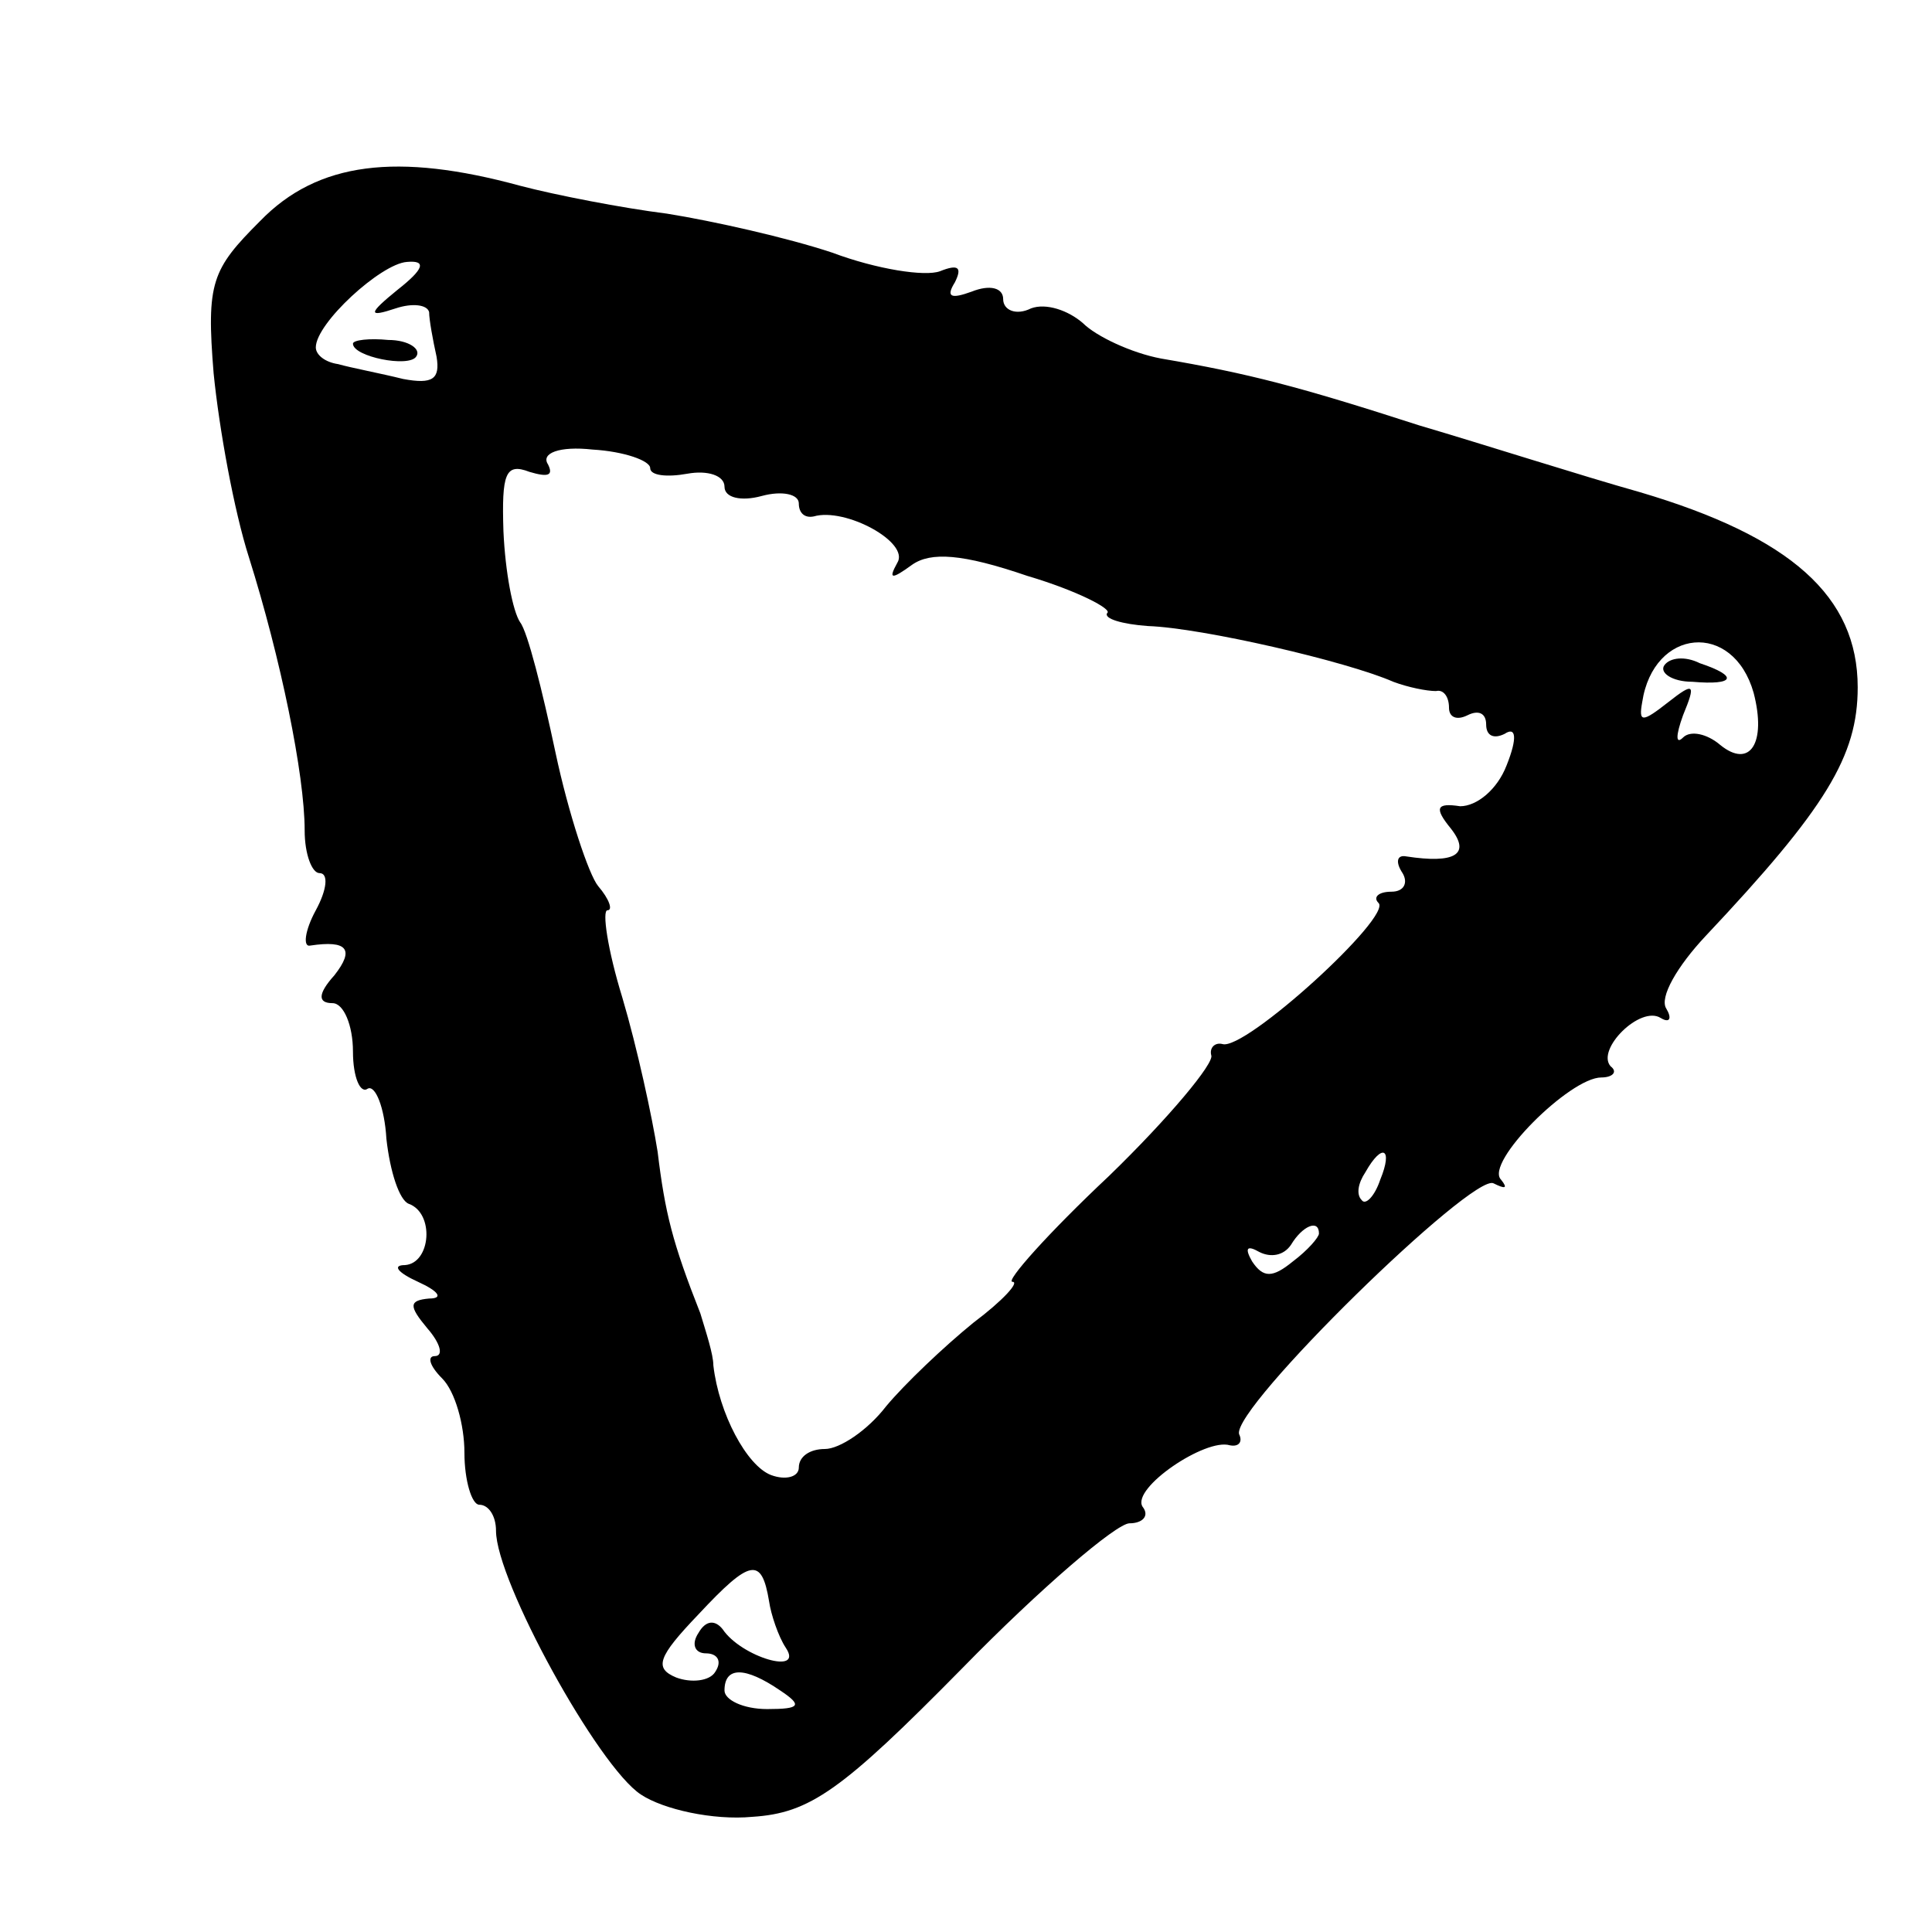 <?xml version="1.0" standalone="no"?>
<!DOCTYPE svg PUBLIC "-//W3C//DTD SVG 20010904//EN"
 "http://www.w3.org/TR/2001/REC-SVG-20010904/DTD/svg10.dtd">
<svg version="1.0" xmlns="http://www.w3.org/2000/svg"
 width="104pt" height="104pt" viewBox="0 0 104 104"
 preserveAspectRatio="xMidYMid meet">
<g transform="translate(0,104) scale(0.1,-0.1)"
fill="#000000" stroke="none">
<path d="M140 921 c-26 -26 -29 -33 -25 -82 3 -30 11 -74 19 -99 17 -54 30
-117 30 -147 0 -13 4 -23 8 -23 5 0 4 -9 -2 -20 -6 -11 -7 -20 -3 -19 20 3 24
-2 13 -16 -9 -10 -9 -15 -1 -15 6 0 11 -12 11 -26 0 -14 4 -23 8 -20 4 2 9
-10 10 -27 2 -18 7 -33 12 -35 14 -5 12 -32 -2 -33 -7 0 -4 -4 7 -9 11 -5 14
-9 6 -9 -11 -1 -11 -4 -1 -16 7 -8 9 -15 4 -15 -4 0 -3 -5 4 -12 7 -7 12 -25
12 -40 0 -15 4 -28 8 -28 5 0 9 -6 9 -14 0 -27 55 -127 78 -142 12 -8 39 -14
60 -12 31 2 48 14 113 80 42 43 83 78 90 78 7 0 11 4 7 9 -6 10 34 37 47 33 5
-1 7 2 5 6 -4 14 126 141 137 135 6 -3 8 -3 4 2 -9 9 37 55 54 55 6 0 9 3 5 6
-8 9 16 33 27 26 5 -3 6 0 3 5 -4 6 6 23 21 39 65 69 82 97 82 134 0 49 -36
81 -117 105 -32 9 -85 26 -119 36 -65 21 -92 28 -139 36 -16 3 -35 12 -42 19
-8 7 -20 11 -28 8 -8 -4 -15 -1 -15 5 0 6 -7 8 -17 4 -11 -4 -14 -3 -9 5 4 8
2 10 -8 6 -8 -3 -34 1 -58 10 -24 8 -64 17 -89 21 -24 3 -60 10 -79 15 -66 18
-109 13 -140 -19z m74 -37 c-16 -13 -16 -15 -1 -10 9 3 17 2 18 -2 0 -4 2 -15
4 -24 2 -12 -2 -15 -18 -12 -12 3 -28 6 -35 8 -7 1 -12 5 -12 9 0 13 35 45 49
46 11 1 9 -4 -5 -15z m136 -96 c0 -4 9 -5 20 -3 11 2 20 -1 20 -7 0 -6 9 -8
20 -5 11 3 20 1 20 -4 0 -5 3 -8 8 -7 17 5 52 -14 45 -25 -5 -9 -3 -9 8 -1 10
7 27 6 62 -6 27 -8 46 -18 43 -20 -2 -3 8 -6 22 -7 29 -1 107 -19 132 -30 8
-3 18 -5 23 -5 4 1 7 -3 7 -9 0 -5 4 -7 10 -4 6 3 10 1 10 -5 0 -6 4 -8 10 -5
6 4 7 -2 1 -17 -5 -13 -16 -22 -25 -22 -13 2 -14 -1 -5 -12 11 -14 2 -19 -24
-15 -5 1 -6 -3 -2 -9 3 -5 1 -10 -6 -10 -7 0 -10 -3 -7 -6 8 -7 -72 -80 -84
-76 -4 1 -7 -2 -6 -6 2 -4 -23 -34 -55 -65 -33 -31 -56 -57 -52 -57 4 0 -5
-10 -21 -22 -16 -13 -37 -33 -47 -45 -10 -13 -25 -23 -33 -23 -8 0 -14 -4 -14
-10 0 -5 -7 -7 -15 -4 -13 5 -28 33 -31 59 0 6 -4 18 -7 28 -15 38 -19 54 -23
87 -3 19 -11 56 -19 83 -8 26 -11 47 -8 47 3 0 1 6 -5 13 -5 6 -16 39 -23 72
-7 33 -15 65 -19 70 -4 6 -8 27 -9 49 -1 31 1 37 14 32 10 -3 13 -2 10 4 -4 6
6 10 24 8 17 -1 31 -6 31 -10z m594 -121 c7 -27 -2 -41 -18 -28 -7 6 -16 8
-20 4 -4 -4 -4 1 0 12 7 17 6 18 -8 7 -14 -11 -16 -11 -14 0 6 40 49 44 60 5z
m-201 -262 c-3 -9 -8 -14 -10 -11 -3 3 -2 9 2 15 9 16 15 13 8 -4z m-33 -29
c0 -2 -6 -9 -14 -15 -11 -9 -16 -9 -22 0 -4 7 -3 9 4 5 6 -3 13 -2 17 4 6 10
15 14 15 6z m-296 -198 c1 -7 5 -19 9 -25 10 -15 -24 -5 -34 10 -4 5 -9 5 -13
-2 -4 -6 -2 -11 4 -11 6 0 9 -4 5 -10 -3 -5 -13 -6 -21 -3 -12 5 -10 11 12 34
28 30 34 31 38 7z m6 -48 c12 -8 11 -10 -7 -10 -13 0 -23 5 -23 10 0 13 11 13
30 0z"/>
<path d="M190 855 c0 -7 30 -13 34 -7 3 4 -4 9 -15 9 -10 1 -19 0 -19 -2z"/>
<path d="M896 682 c-3 -4 4 -9 15 -9 23 -2 25 3 4 10 -8 4 -16 3 -19 -1z"/>
</g>
</svg>

